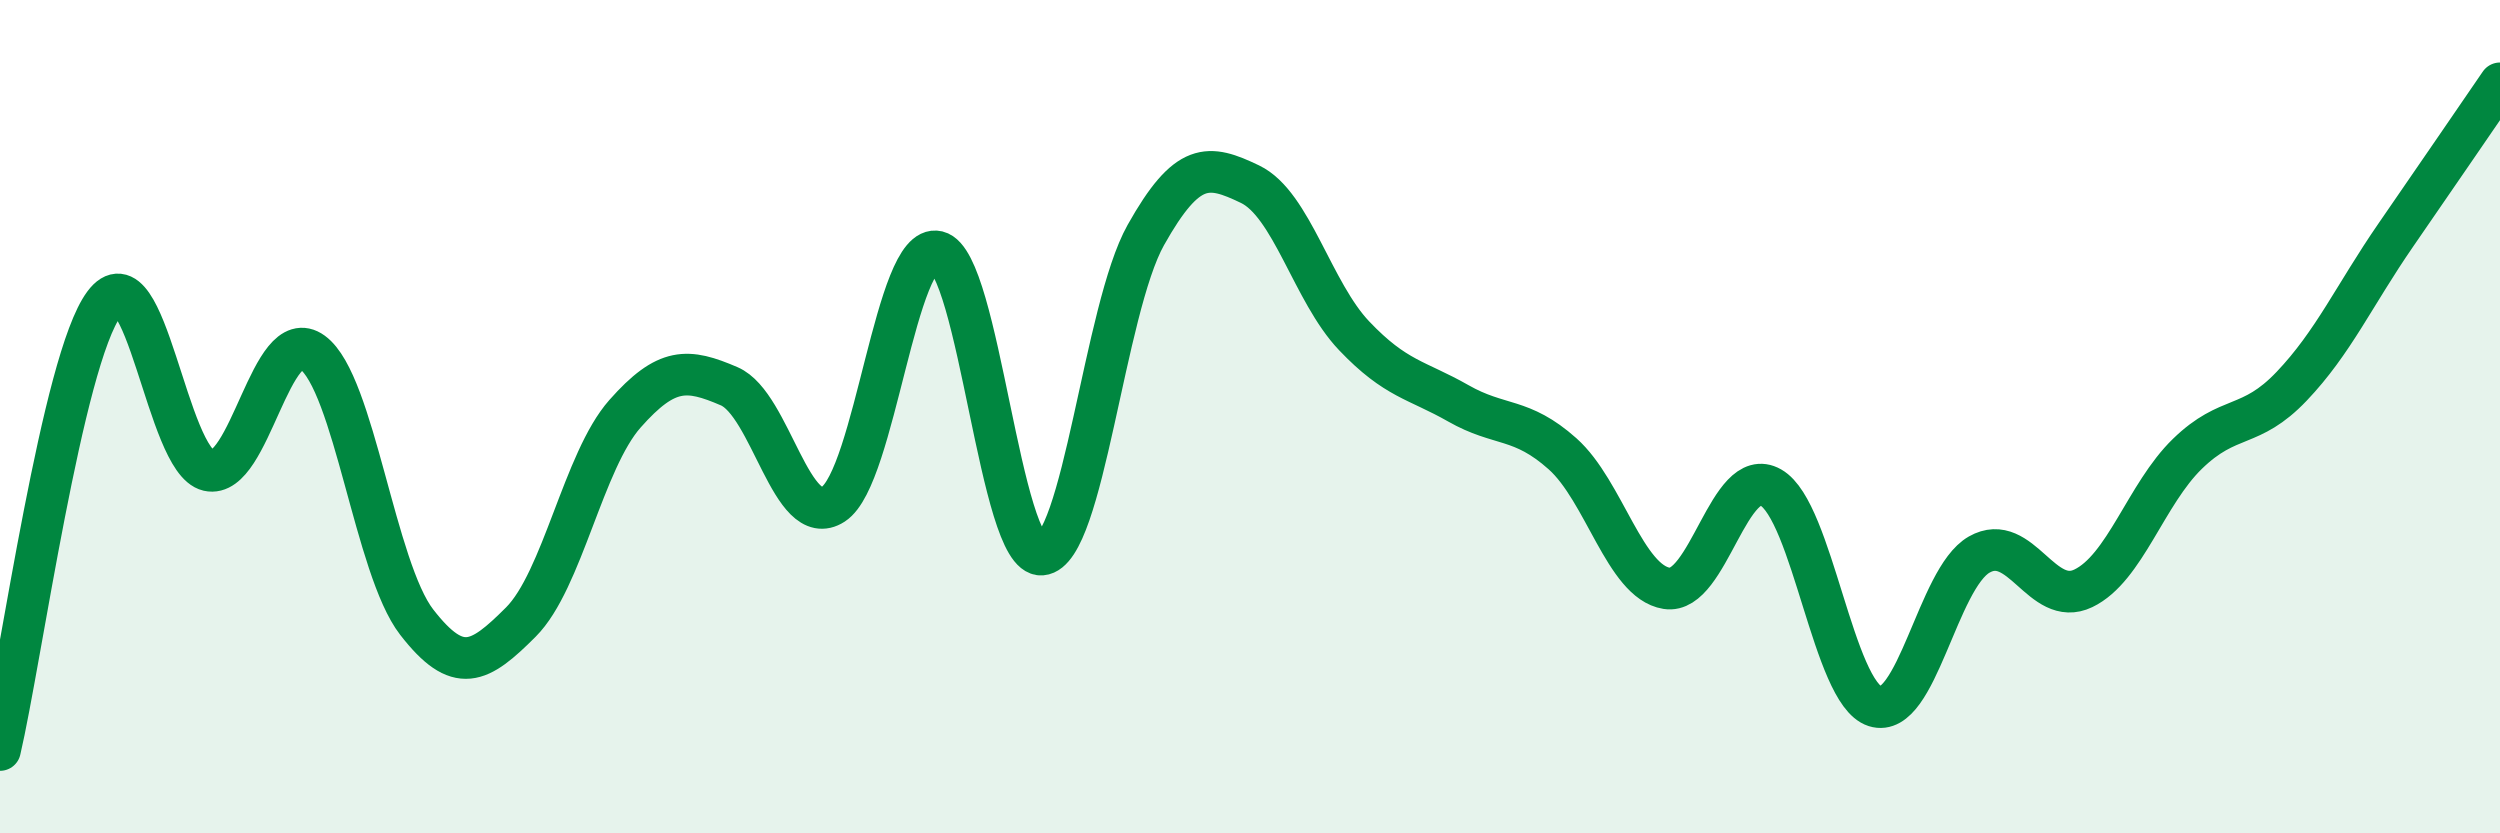 
    <svg width="60" height="20" viewBox="0 0 60 20" xmlns="http://www.w3.org/2000/svg">
      <path
        d="M 0,18 C 0.5,15.86 1.5,8.63 2.5,7.29 C 3.5,5.95 4,11.06 5,11.29 C 6,11.52 6.5,7.73 7.5,8.46 C 8.5,9.19 9,13.64 10,14.93 C 11,16.22 11.5,15.93 12.5,14.93 C 13.5,13.93 14,11.06 15,9.93 C 16,8.8 16.5,8.84 17.5,9.27 C 18.5,9.7 19,12.75 20,12.1 C 21,11.45 21.5,5.8 22.5,6.04 C 23.5,6.28 24,13.39 25,13.31 C 26,13.23 26.5,7.42 27.5,5.64 C 28.5,3.86 29,3.94 30,4.42 C 31,4.9 31.5,7.01 32.5,8.06 C 33.5,9.11 34,9.11 35,9.68 C 36,10.25 36.5,10 37.5,10.89 C 38.5,11.78 39,13.96 40,14.12 C 41,14.28 41.5,11.13 42.5,11.7 C 43.5,12.27 44,16.63 45,16.95 C 46,17.27 46.5,13.88 47.5,13.31 C 48.5,12.74 49,14.6 50,14.12 C 51,13.64 51.5,11.86 52.5,10.89 C 53.5,9.92 54,10.32 55,9.27 C 56,8.22 56.5,7.09 57.5,5.64 C 58.5,4.19 59.5,2.73 60,2L60 20L0 20Z"
        fill="#008740"
        opacity="0.1"
        stroke-linecap="round"
        stroke-linejoin="round"
      />
      <path
        d="M 0,18 C 0.5,15.86 1.5,8.63 2.5,7.29 C 3.5,5.95 4,11.06 5,11.29 C 6,11.52 6.5,7.73 7.5,8.46 C 8.5,9.19 9,13.64 10,14.93 C 11,16.22 11.5,15.93 12.5,14.93 C 13.5,13.93 14,11.06 15,9.93 C 16,8.8 16.5,8.84 17.5,9.27 C 18.5,9.7 19,12.75 20,12.1 C 21,11.45 21.5,5.8 22.5,6.04 C 23.5,6.28 24,13.39 25,13.31 C 26,13.23 26.5,7.42 27.5,5.64 C 28.5,3.86 29,3.94 30,4.42 C 31,4.9 31.5,7.01 32.5,8.06 C 33.5,9.11 34,9.11 35,9.68 C 36,10.25 36.5,10 37.5,10.89 C 38.5,11.78 39,13.96 40,14.12 C 41,14.28 41.5,11.13 42.5,11.7 C 43.5,12.27 44,16.63 45,16.95 C 46,17.27 46.5,13.88 47.5,13.31 C 48.5,12.74 49,14.6 50,14.12 C 51,13.64 51.5,11.86 52.5,10.89 C 53.5,9.92 54,10.32 55,9.27 C 56,8.22 56.5,7.09 57.5,5.64 C 58.5,4.19 59.5,2.73 60,2"
        stroke="#008740"
        stroke-width="1"
        fill="none"
        stroke-linecap="round"
        stroke-linejoin="round"
      />
    </svg>
  